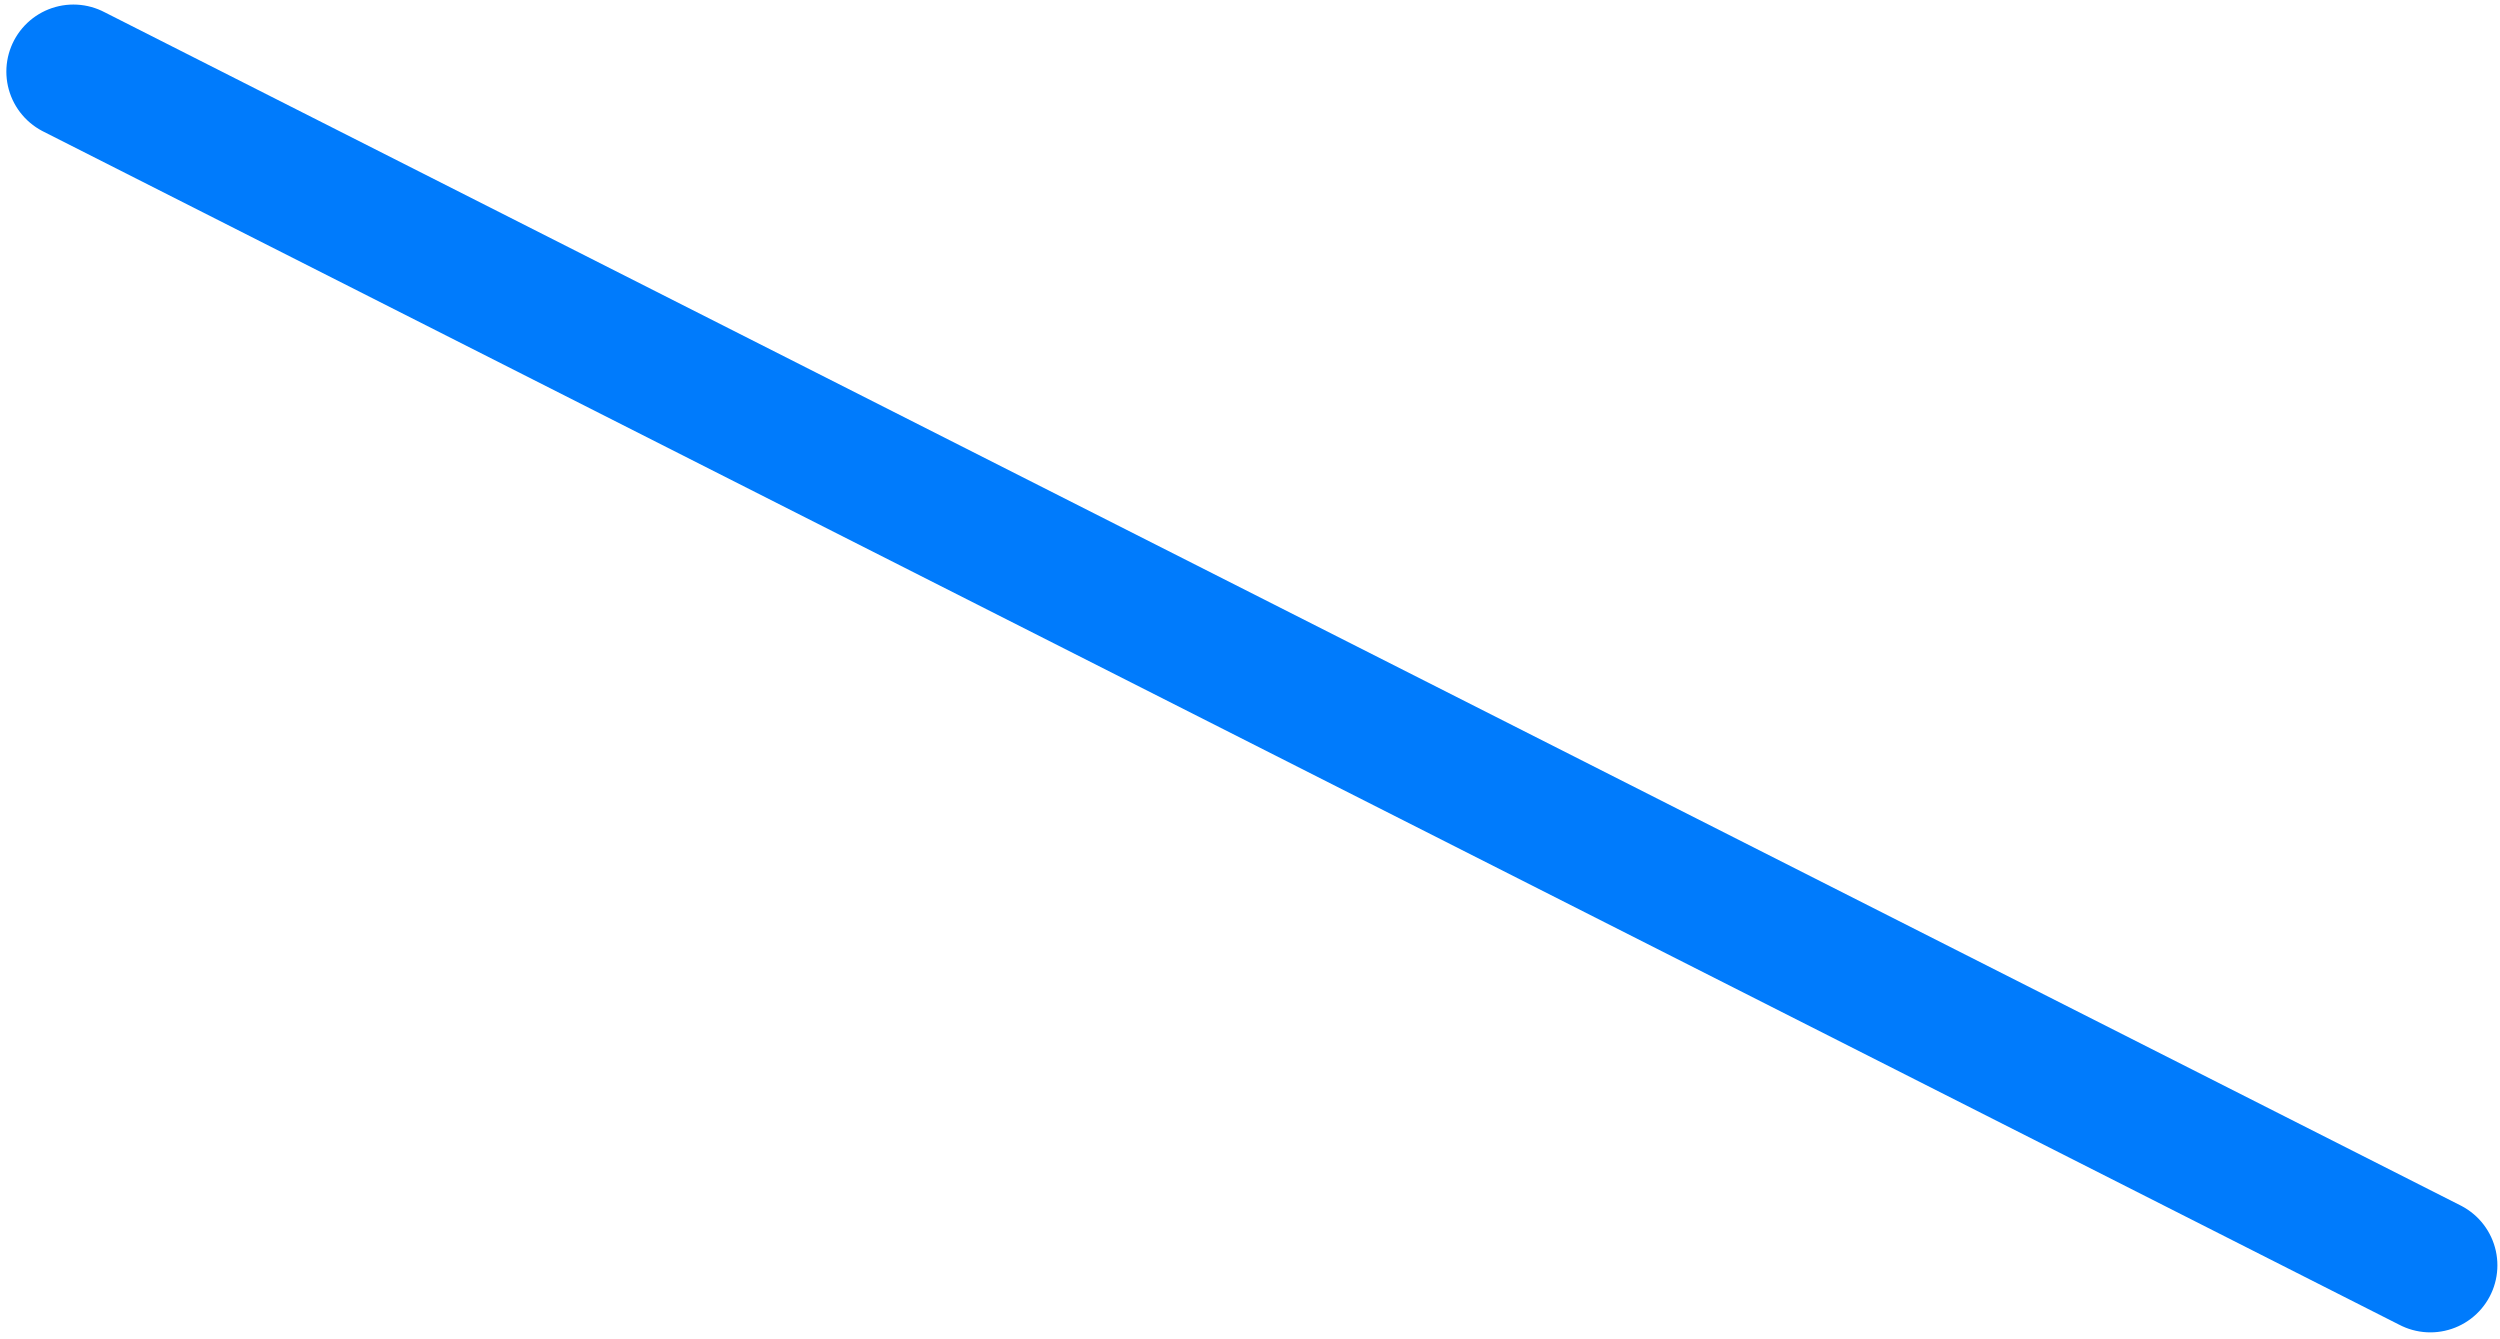 <?xml version="1.0" encoding="UTF-8"?> <svg xmlns="http://www.w3.org/2000/svg" width="295" height="158" viewBox="0 0 295 158" fill="none"><path d="M8.662 8.449L286.78 149.307" stroke="#007BFC" stroke-width="15.825" stroke-linecap="round"></path></svg> 